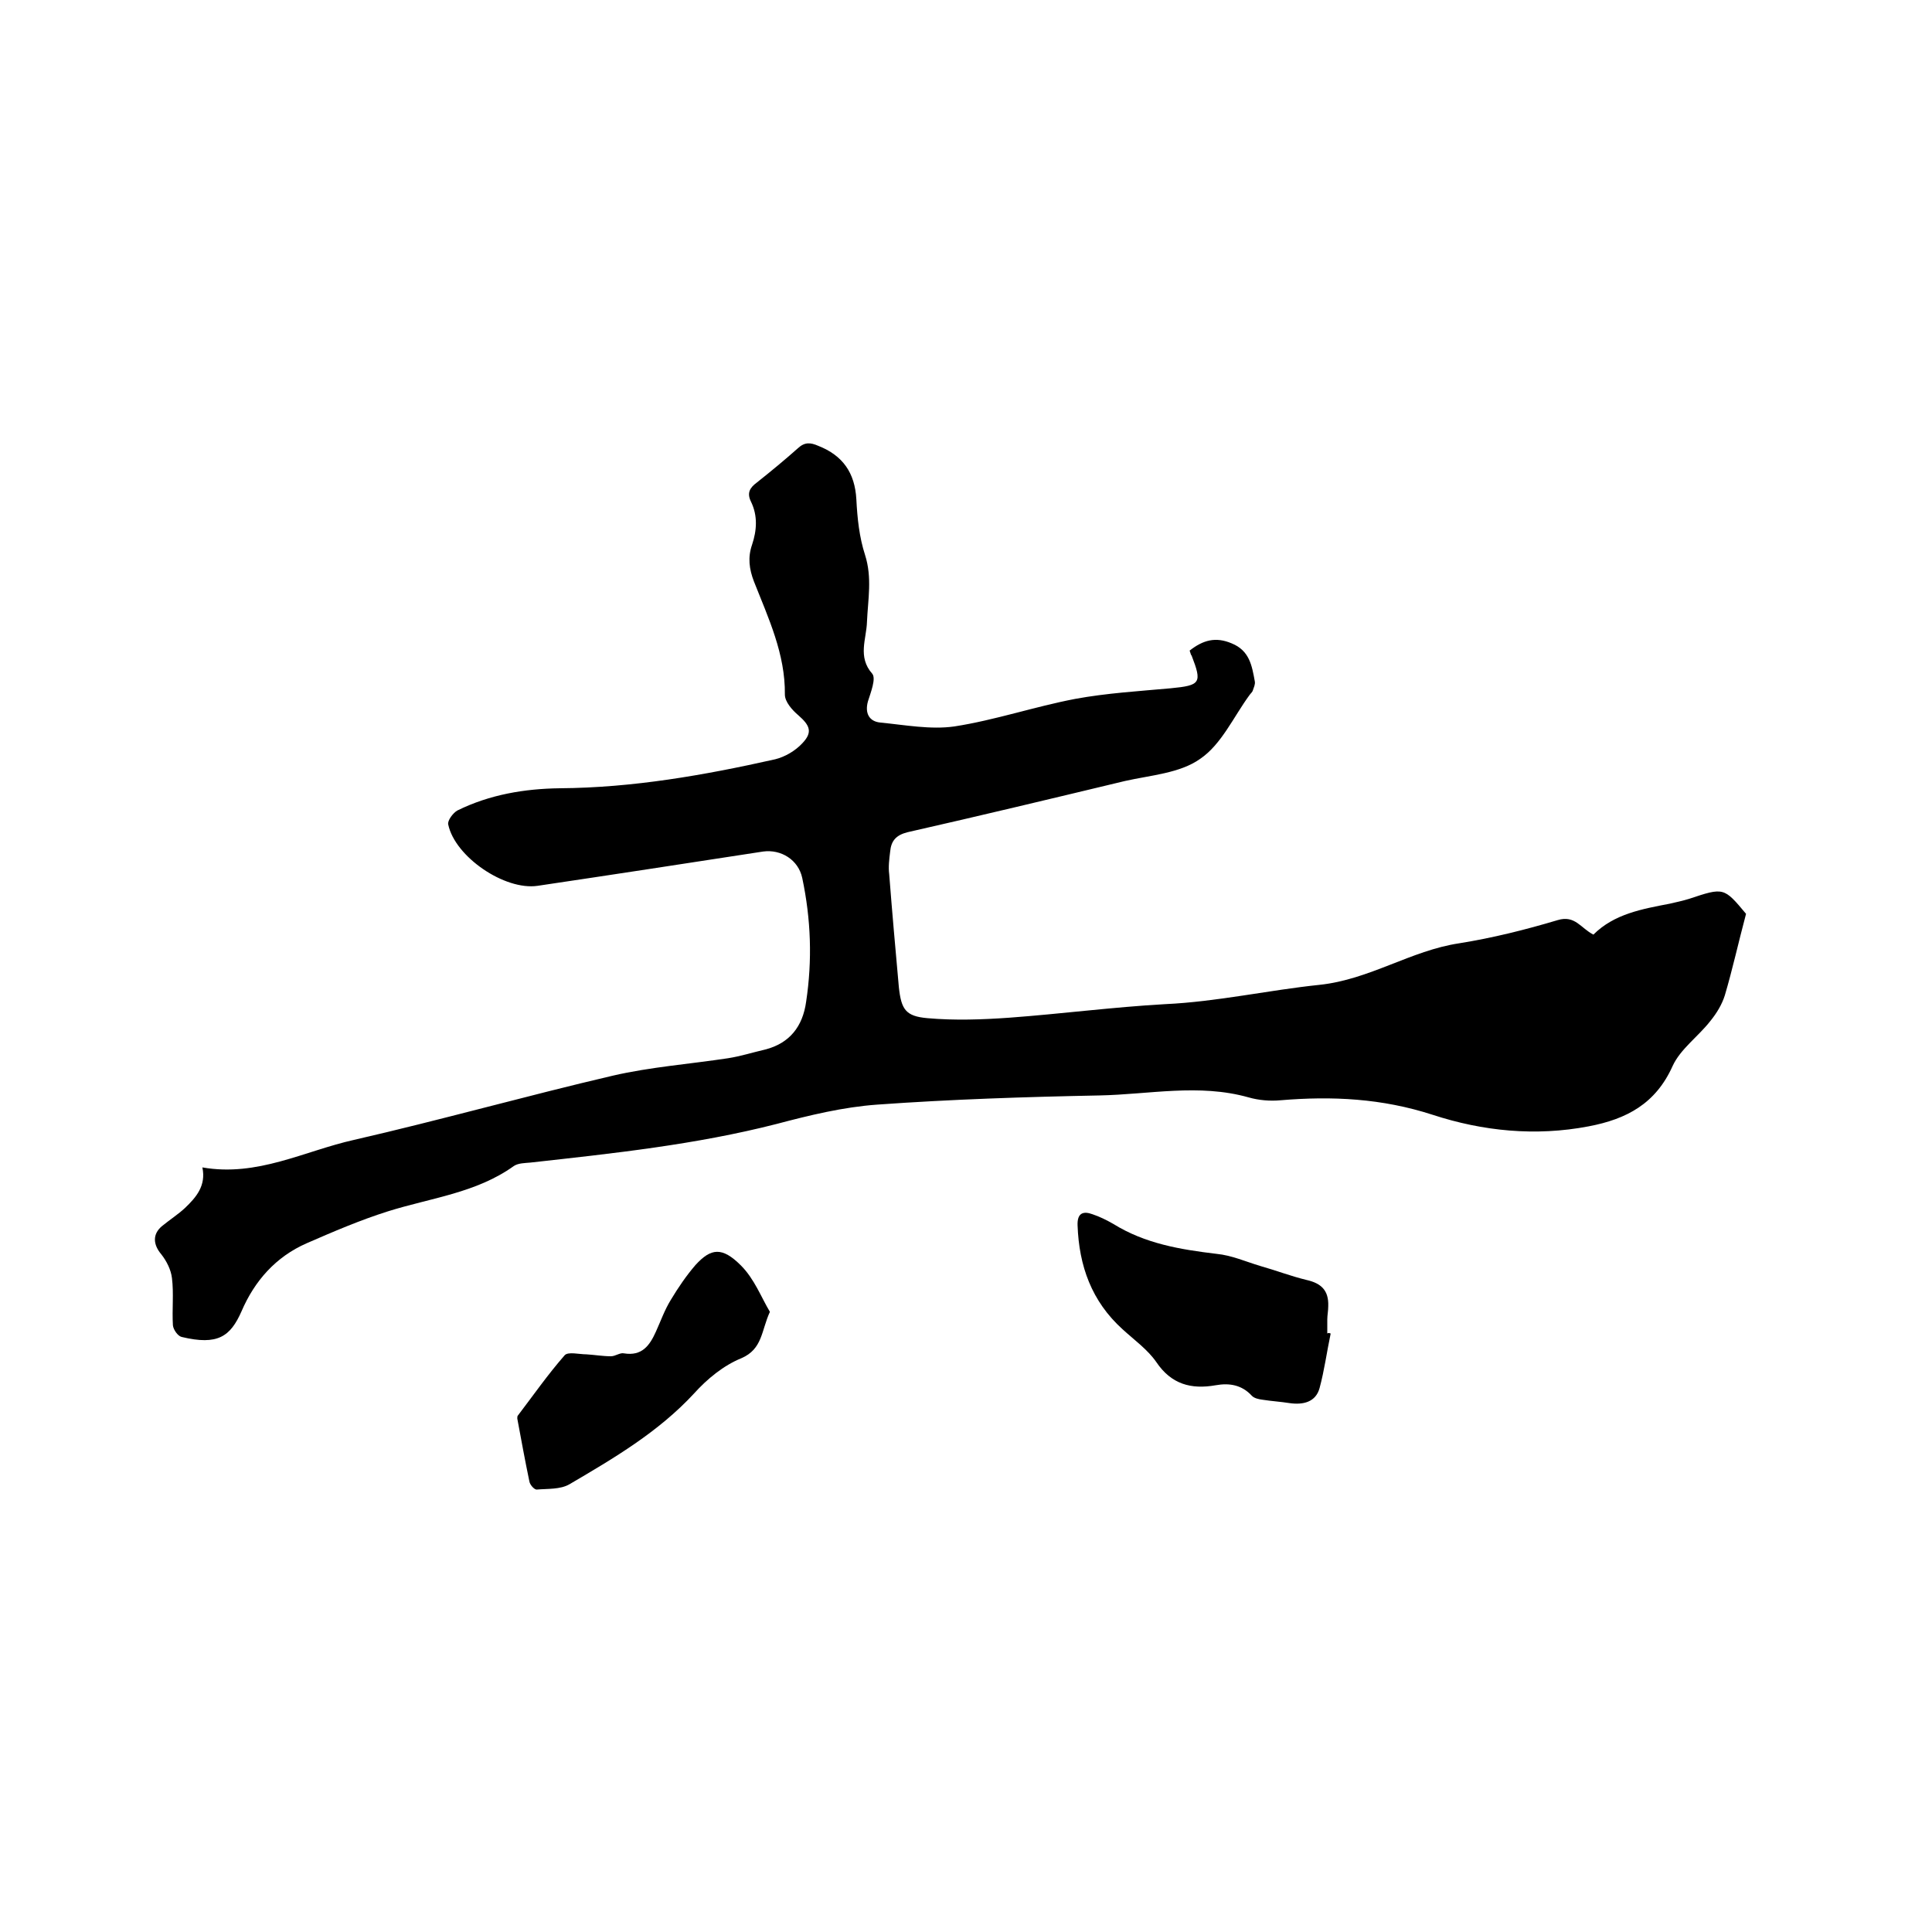 <svg enable-background="new 0 0 400 400" viewBox="0 0 400 400" xmlns="http://www.w3.org/2000/svg"><path d="m246.3 134.7c2.8-2.2 5.4-2.9 8.7-1.5 3.7 1.5 4.2 4.6 4.8 7.9.1.6-.2 1.2-.4 1.8-.1.4-.5.7-.7 1-3.3 4.5-5.8 10.2-10.2 13.2-4.2 3-10.3 3.4-15.6 4.6-15 3.6-30 7.2-45 10.6-2.4.6-3.4 1.8-3.6 4-.2 1.6-.4 3.2-.2 4.7.6 7.8 1.3 15.6 2 23.4.5 4.6 1.4 6 5.9 6.4 5.6.5 11.4.3 17-.1 10.8-.8 21.5-2.2 32.2-2.8 10.8-.5 21.4-2.9 32-4 10.4-1.1 18.9-7.1 28.9-8.6 6.9-1.1 13.7-2.8 20.4-4.8 3.6-1.1 4.8 1.7 7.4 3 4.3-4.3 10.1-5.3 15.8-6.4 1.3-.3 2.7-.6 4-1 7.2-2.4 7.2-2.4 11.8 3.1-1.6 6-2.8 11.5-4.4 16.9-.6 1.9-1.7 3.7-3 5.3-2.5 3.2-6.2 5.8-7.8 9.3-3.5 7.8-9.5 11-17.4 12.5-11 2.1-21.9 1-32.3-2.4-10.5-3.4-20.8-3.9-31.5-3-2.2.2-4.5 0-6.6-.6-10.3-2.9-20.6-.6-30.9-.4-15.3.3-30.7.8-46 1.9-7 .5-14 2.2-20.8 4-16.8 4.3-33.9 6.1-51 8-1.1.1-2.5.1-3.4.7-7.8 5.6-17.2 6.6-26.1 9.4-5.7 1.8-11.3 4.2-16.8 6.6-6.4 2.8-10.8 7.8-13.5 14.1-2.3 5.2-4.9 7.1-12.4 5.3-.8-.2-1.7-1.5-1.8-2.4-.2-3.3.2-6.6-.2-9.8-.2-1.7-1.1-3.5-2.2-4.9-1.7-2-1.9-4.2.2-5.9 1.6-1.3 3.3-2.4 4.7-3.7 2.3-2.2 4.4-4.6 3.6-8.4 11.4 2 21.1-3.4 31.4-5.7 17.9-4.1 35.6-9.1 53.6-13.3 7.8-1.8 15.9-2.4 23.8-3.6 2.6-.4 5.1-1.2 7.7-1.8 5.1-1.3 7.8-4.8 8.5-9.9 1.3-8.6 1-17.1-.8-25.6-.8-3.8-4.4-6-8.1-5.5-15.6 2.4-31.2 4.8-46.7 7.1-6.8 1-17.1-6-18.5-12.7-.2-.8 1-2.4 1.9-2.9 6.7-3.3 13.9-4.5 21.2-4.6 15.1-.1 29.9-2.7 44.6-6 2-.5 4.1-1.7 5.6-3.3 2.2-2.3 1.6-3.7-.8-5.8-1.3-1.1-2.8-2.8-2.8-4.3.1-8.4-3.4-15.8-6.4-23.4-1-2.6-1.3-5-.4-7.6 1-3 1.2-6-.2-8.9-.9-1.8-.3-2.9 1.2-4 2.9-2.3 5.8-4.7 8.5-7.1 1.4-1.3 2.6-1.2 4.2-.5 5.1 2 7.6 5.6 7.9 11.1.2 3.9.6 7.8 1.8 11.5 1.5 4.7.6 9.2.4 13.8-.1 3.6-2 7.3 1.1 10.8.8 1-.3 3.8-.9 5.7-.7 2.5.3 4.2 2.6 4.4 5.1.5 10.4 1.5 15.3.8 8.4-1.3 16.6-4.1 25-5.7 6.5-1.2 13.2-1.6 19.8-2.2 6.2-.6 6.5-1.1 4.3-6.8-.1 0-.2-.4-.4-1z"/><path d="m275.5 276.1c-.8 3.8-1.3 7.6-2.3 11.3-.8 2.9-3.4 3.5-6.2 3.1-1.9-.3-3.7-.4-5.6-.7-.8-.1-1.7-.3-2.2-.8-2.1-2.3-4.7-2.7-7.5-2.2-5.1.9-9.2-.2-12.3-4.8-1.8-2.6-4.6-4.6-7-6.8-6.4-5.8-9-13.1-9.3-21.5-.1-2.6 1.2-3 3.1-2.3 1.5.5 2.9 1.2 4.3 2 6.6 4.1 13.9 5.3 21.4 6.2 3.1.3 6 1.6 9 2.5 3.2.9 6.3 2.1 9.6 2.9 3.1.7 4.6 2.2 4.5 5.4 0 1-.2 1.9-.2 2.8v2.9c.2-.2.5-.1.7 0z"/><path d="m159.4 271.6c-1.8 3.9-1.5 7.7-5.9 9.6-3.7 1.5-7.1 4.3-9.8 7.3-7.4 8-16.6 13.4-25.8 18.8-1.9 1.1-4.5.9-6.8 1.1-.5 0-1.4-1-1.5-1.7-.9-4.3-1.7-8.7-2.5-13 0-.2 0-.5.1-.6 3.2-4.2 6.2-8.5 9.7-12.5.7-.8 3-.2 4.5-.2 1.7.1 3.4.4 5.1.4.9 0 1.9-.8 2.7-.6 3.7.6 5.3-1.6 6.6-4.5 1-2.2 1.8-4.5 3.1-6.6 1.5-2.5 3.2-5 5.1-7.2 3.2-3.5 5.5-3.8 9.4.1 2.8 2.8 4.2 6.6 6 9.6z"/></svg>